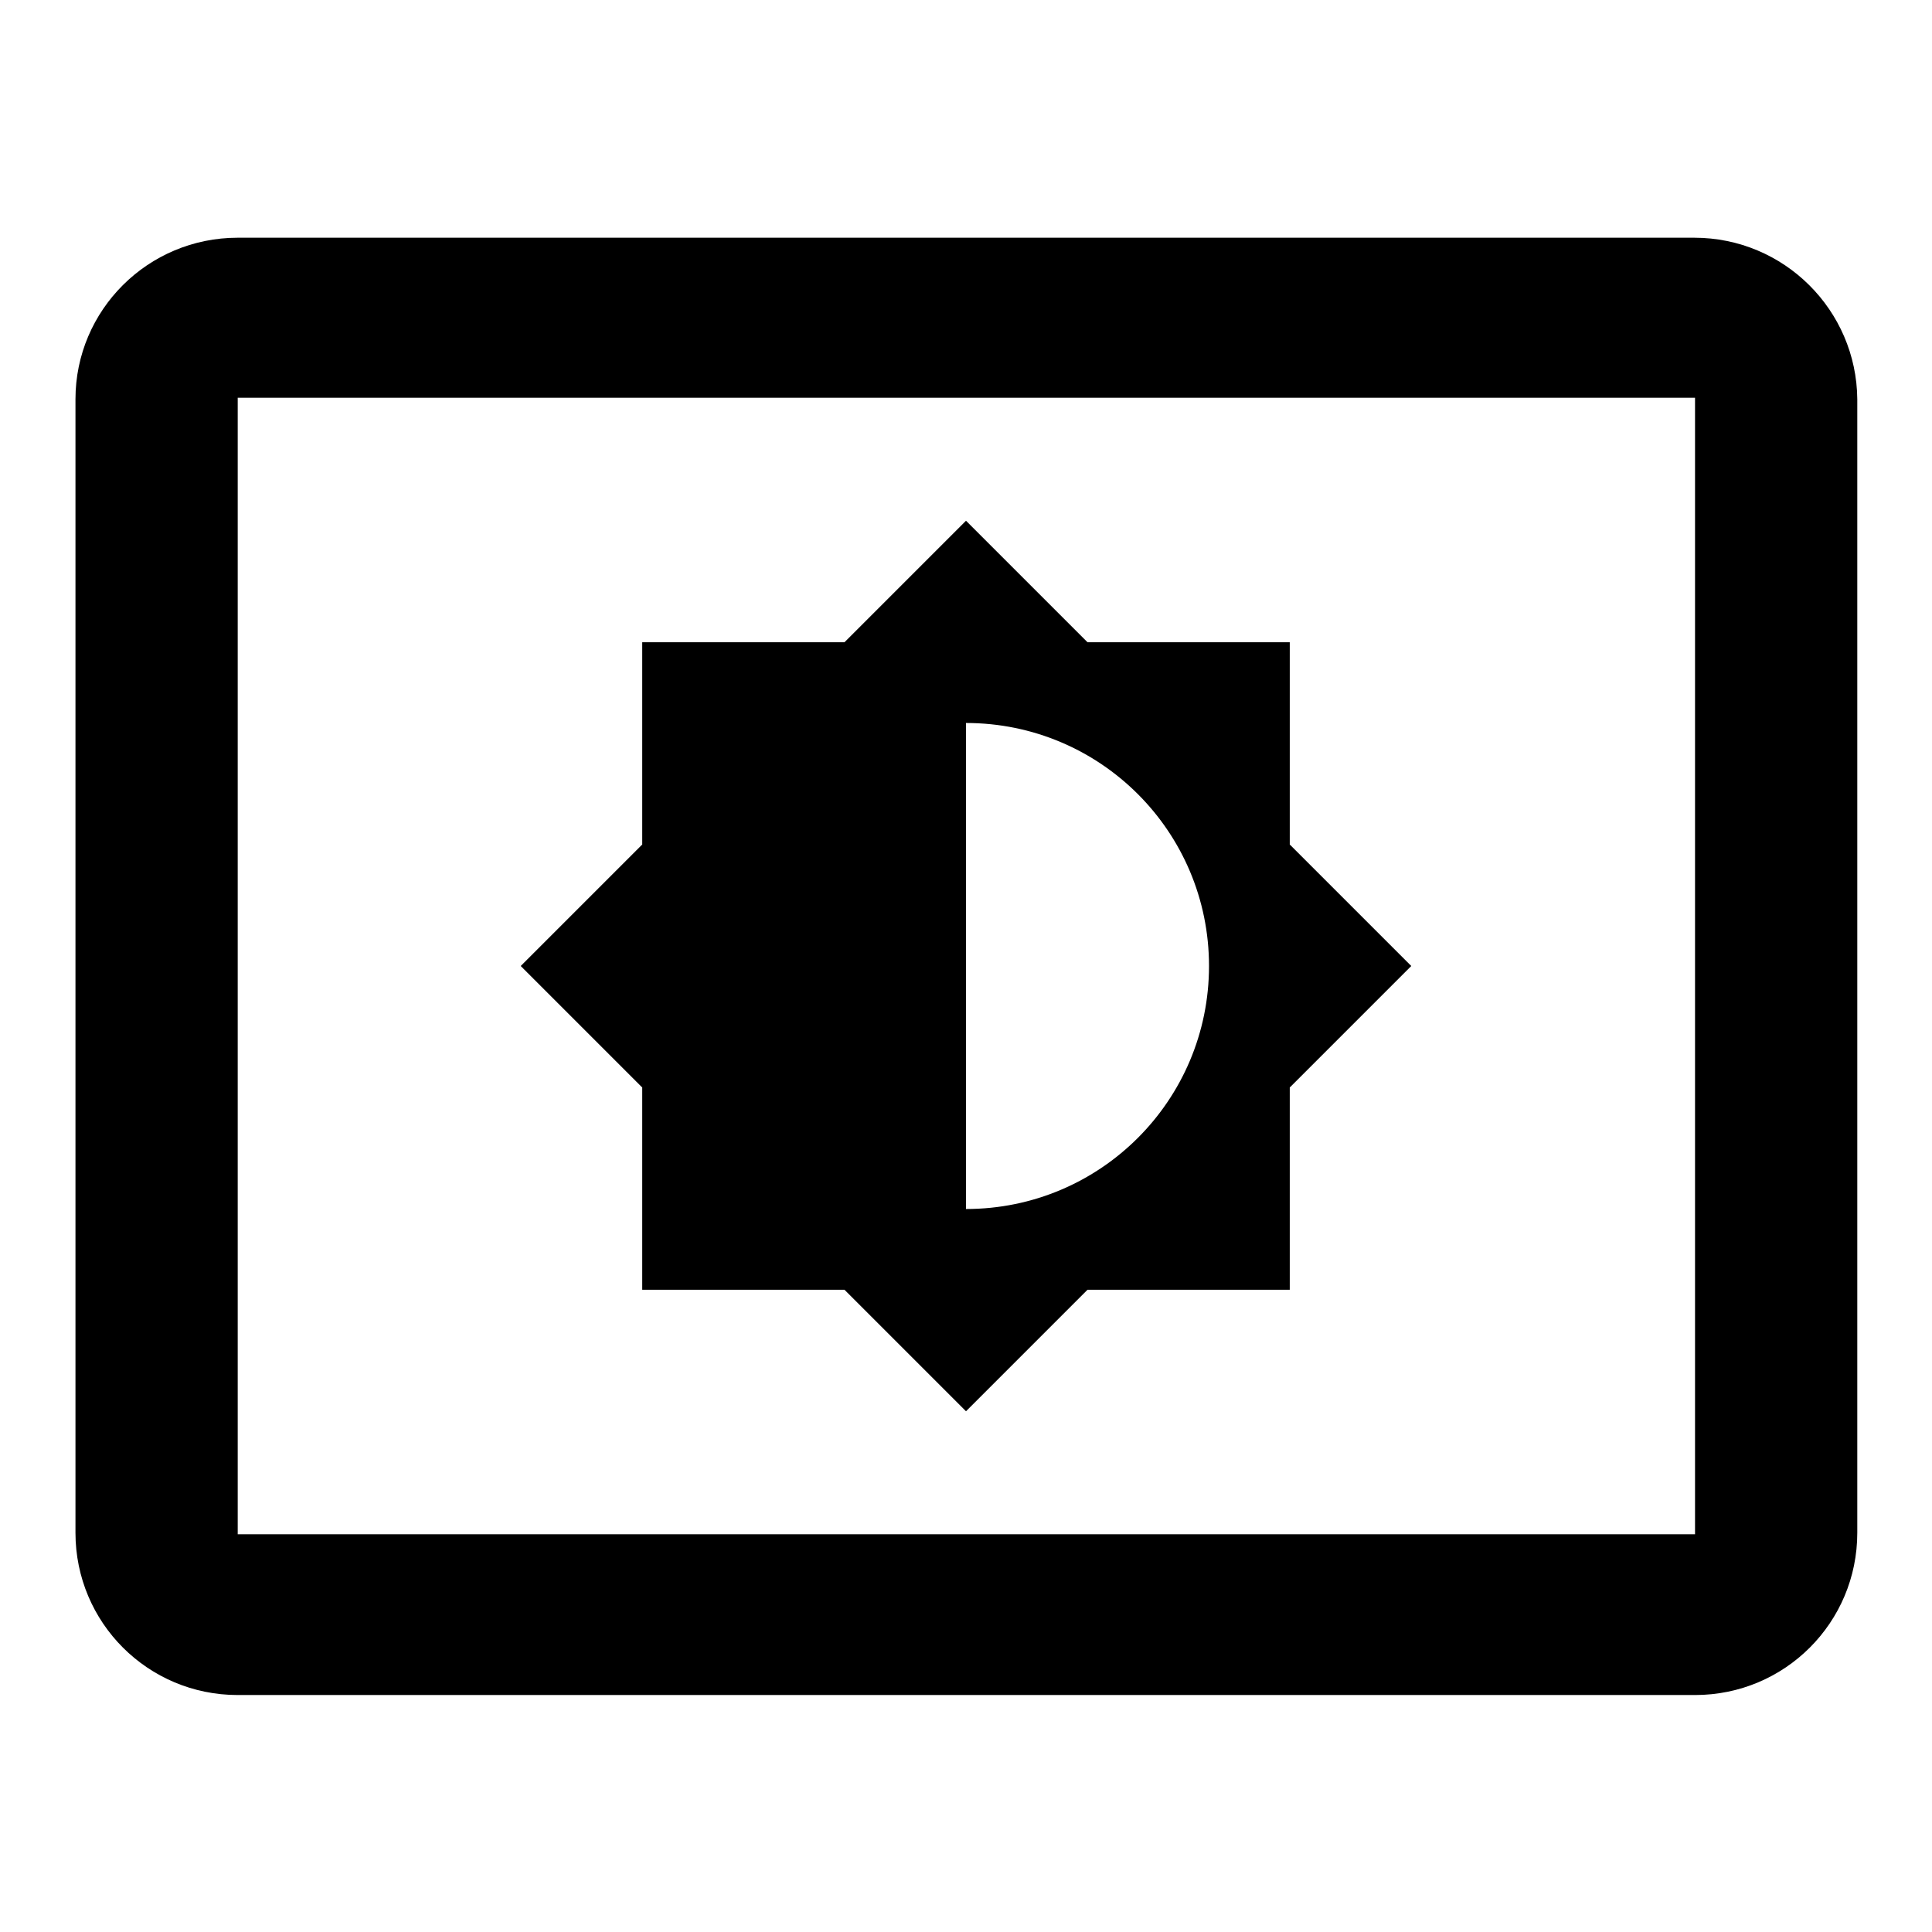 <?xml version="1.0" encoding="utf-8"?>
<!-- Svg Vector Icons : http://www.onlinewebfonts.com/icon -->
<!DOCTYPE svg PUBLIC "-//W3C//DTD SVG 1.1//EN" "http://www.w3.org/Graphics/SVG/1.1/DTD/svg11.dtd">
<svg version="1.1" xmlns="http://www.w3.org/2000/svg" xmlns:xlink="http://www.w3.org/1999/xlink" x="0px" y="0px" viewBox="0 0 256 256" enable-background="new 0 0 256 256" xml:space="preserve">
<g> <path fill="#000000" d="M224.5,31.5H31.5C19.6,31.5,10,41.1,10,52.9v150.2c0,11.9,9.6,21.5,21.5,21.5h193.1 c11.9,0,21.5-9.6,21.5-21.5V52.9C246,41.1,236.4,31.5,224.5,31.5z M224.5,203.3H31.5V52.7h193.1V203.3z M85.1,170.9h26.8L128,187 l16.1-16.1h26.8v-26.8L187,128l-16.1-16.1V85.1h-26.8L128,69l-16.1,16.1H85.1v26.8L69,128l16.1,16.1V170.9z M128,95.8 c17.8,0,32.2,14.4,32.2,32.2s-14.4,32.2-32.2,32.2V95.8z"/></g>
</svg>